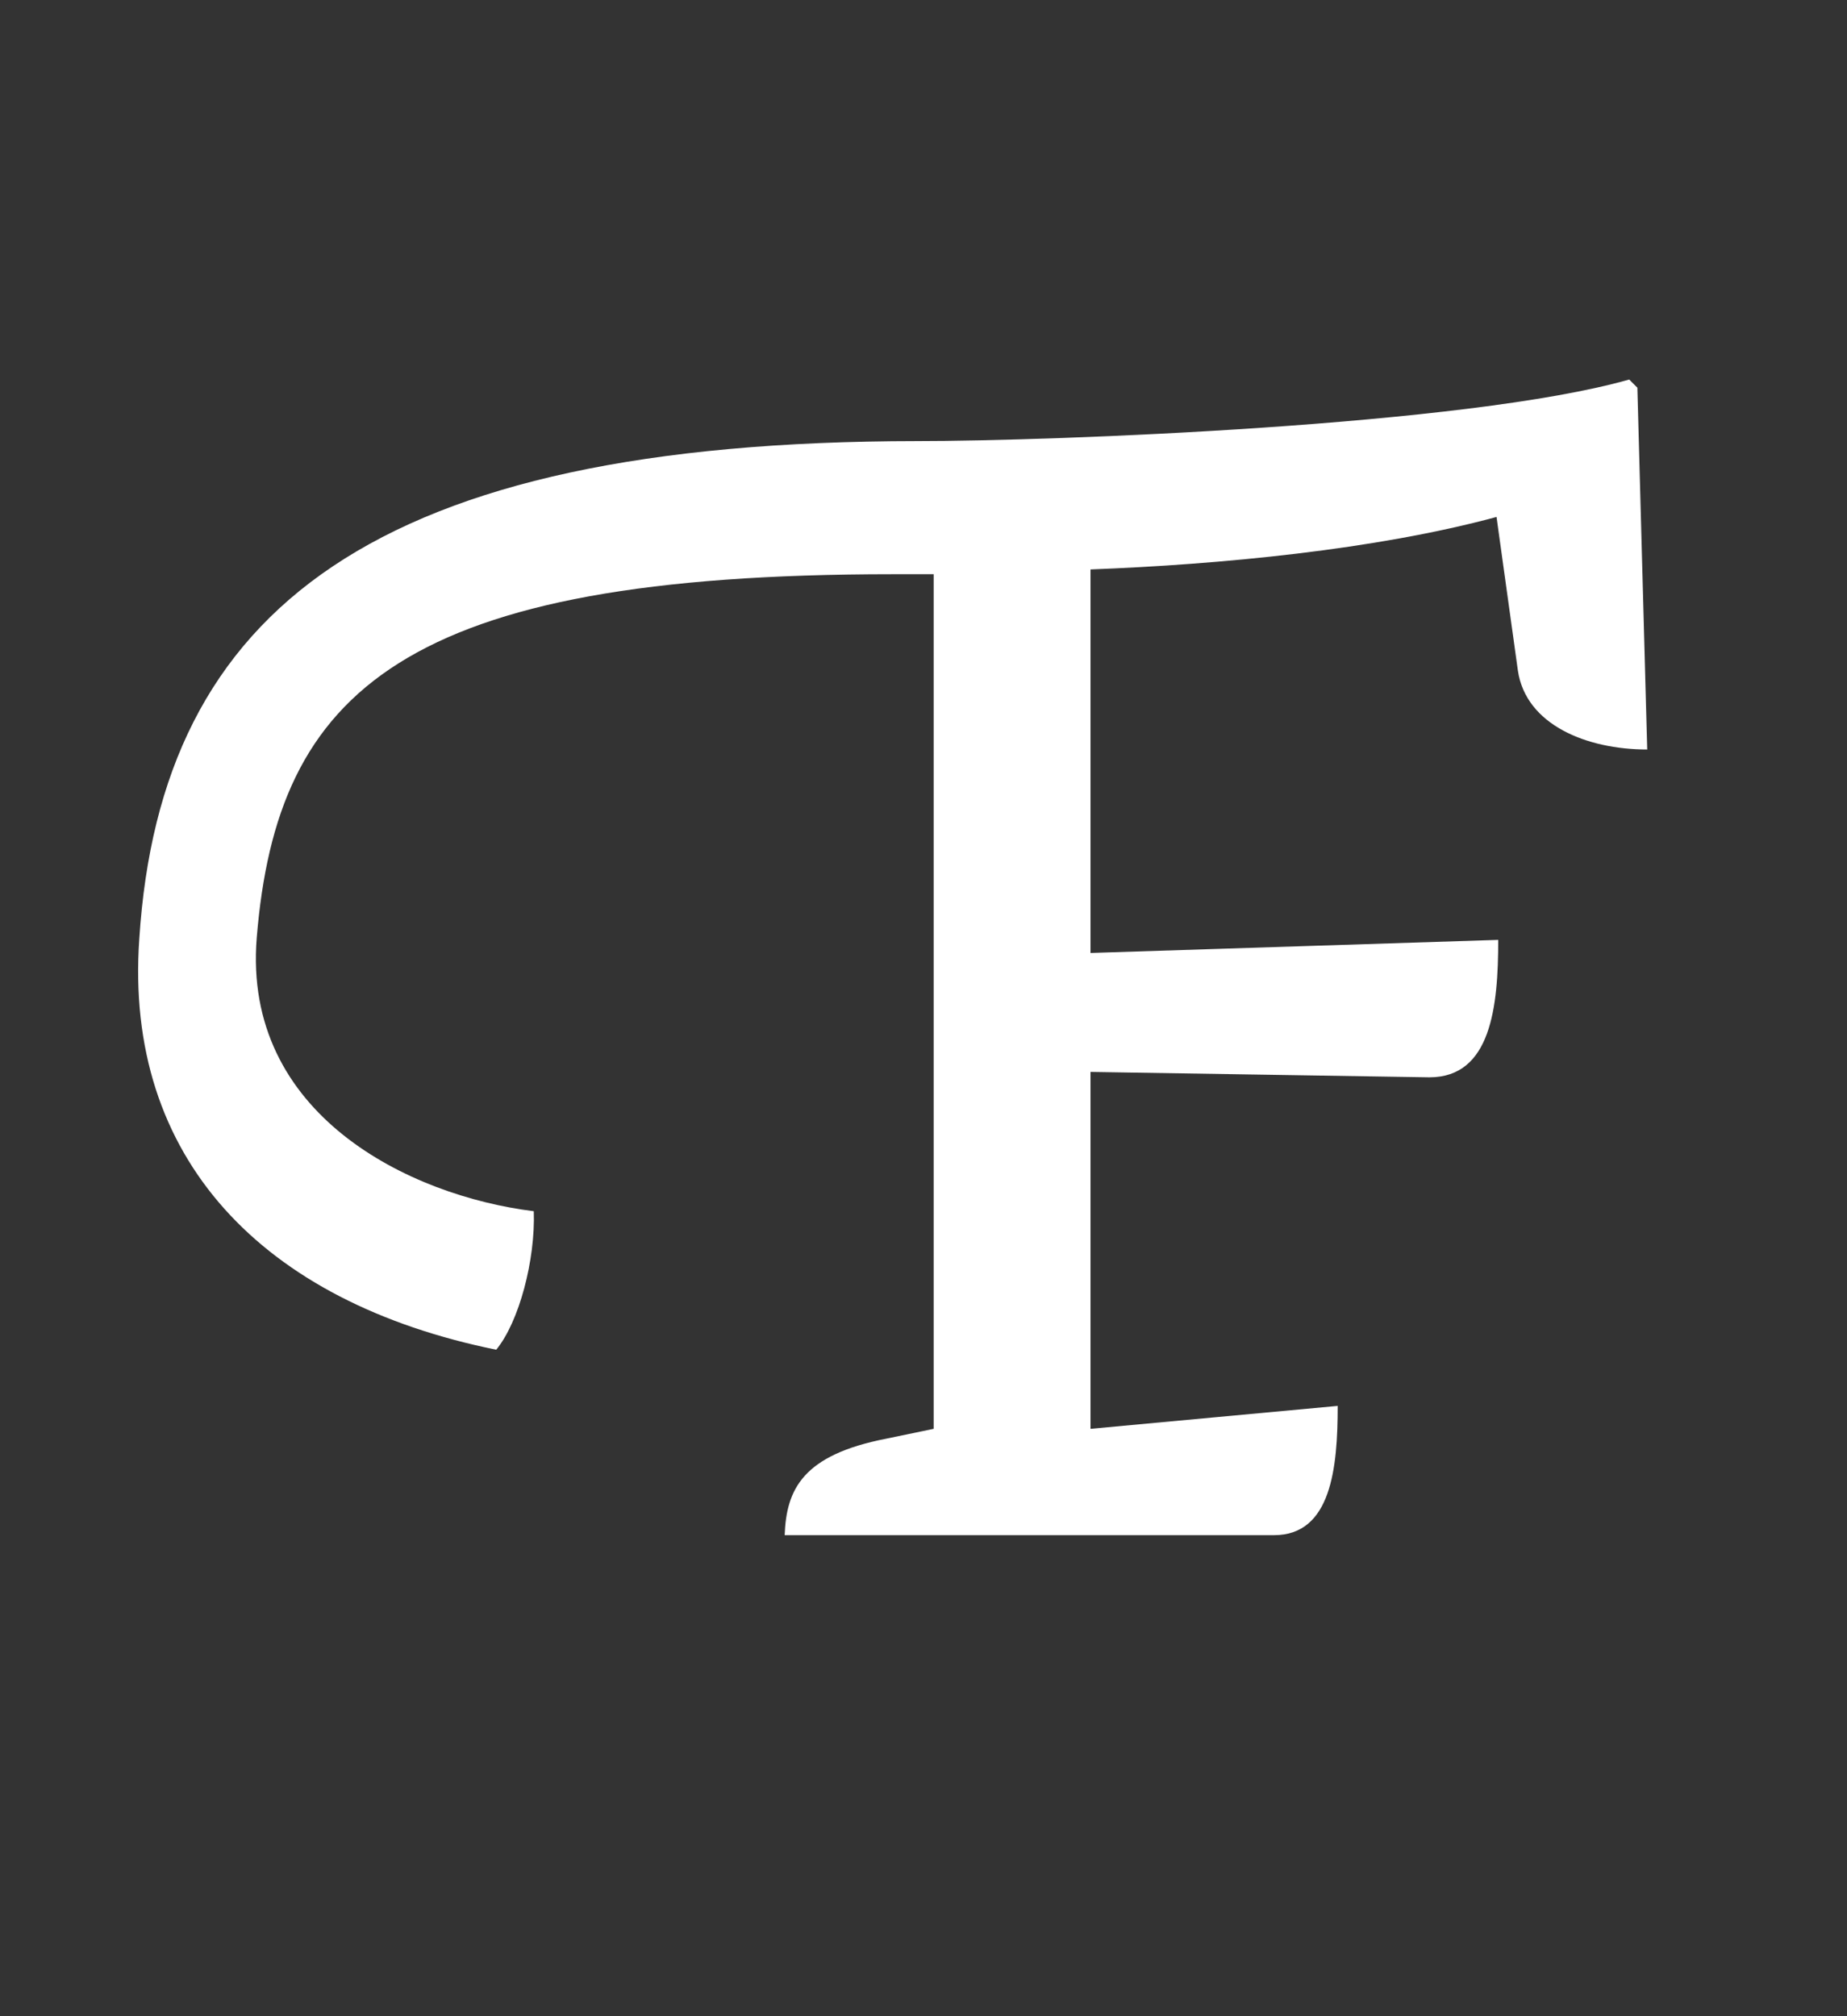 <svg xmlns="http://www.w3.org/2000/svg" width="120" height="131" viewBox="0 0 120 131">
  <rect x="0" y="0" width="120" height="131" fill="#333333" stroke="none"/>
  <path fill="#FFF" d="M84.87,46 C88.87,46 89.34,41.43 89.34,37.07 L62.85,37.92 L62.85,13 C71.26,12.68 81.36,11.72 89.23,9.59 L90.62,19.59 C91.15,23.1 95.09,24.7 99.02,24.7 L98.38,1.19 L97.85,0.66 C87.32,3.66 60.41,4.66 51.57,4.66 C16.37,4.69 2.43,15.54 1.05,37 C0.05,51.26 9.05,60.61 24.24,63.7 C25.73,61.89 26.79,57.85 26.68,54.7 C18.6,53.7 7.75,48.42 8.68,36.93 C10,20.86 18.18,13.31 50,13.31 L52.66,13.31 L52.66,68.84 L49.58,69.48 C44.15,70.54 43.09,72.77 42.98,75.75 L74.77,75.75 C78.49,75.75 78.91,71.39 78.91,67.35 L62.85,68.84 L62.85,45.65 L84.87,46 Z" transform="translate(8 24)"/>
</svg>
